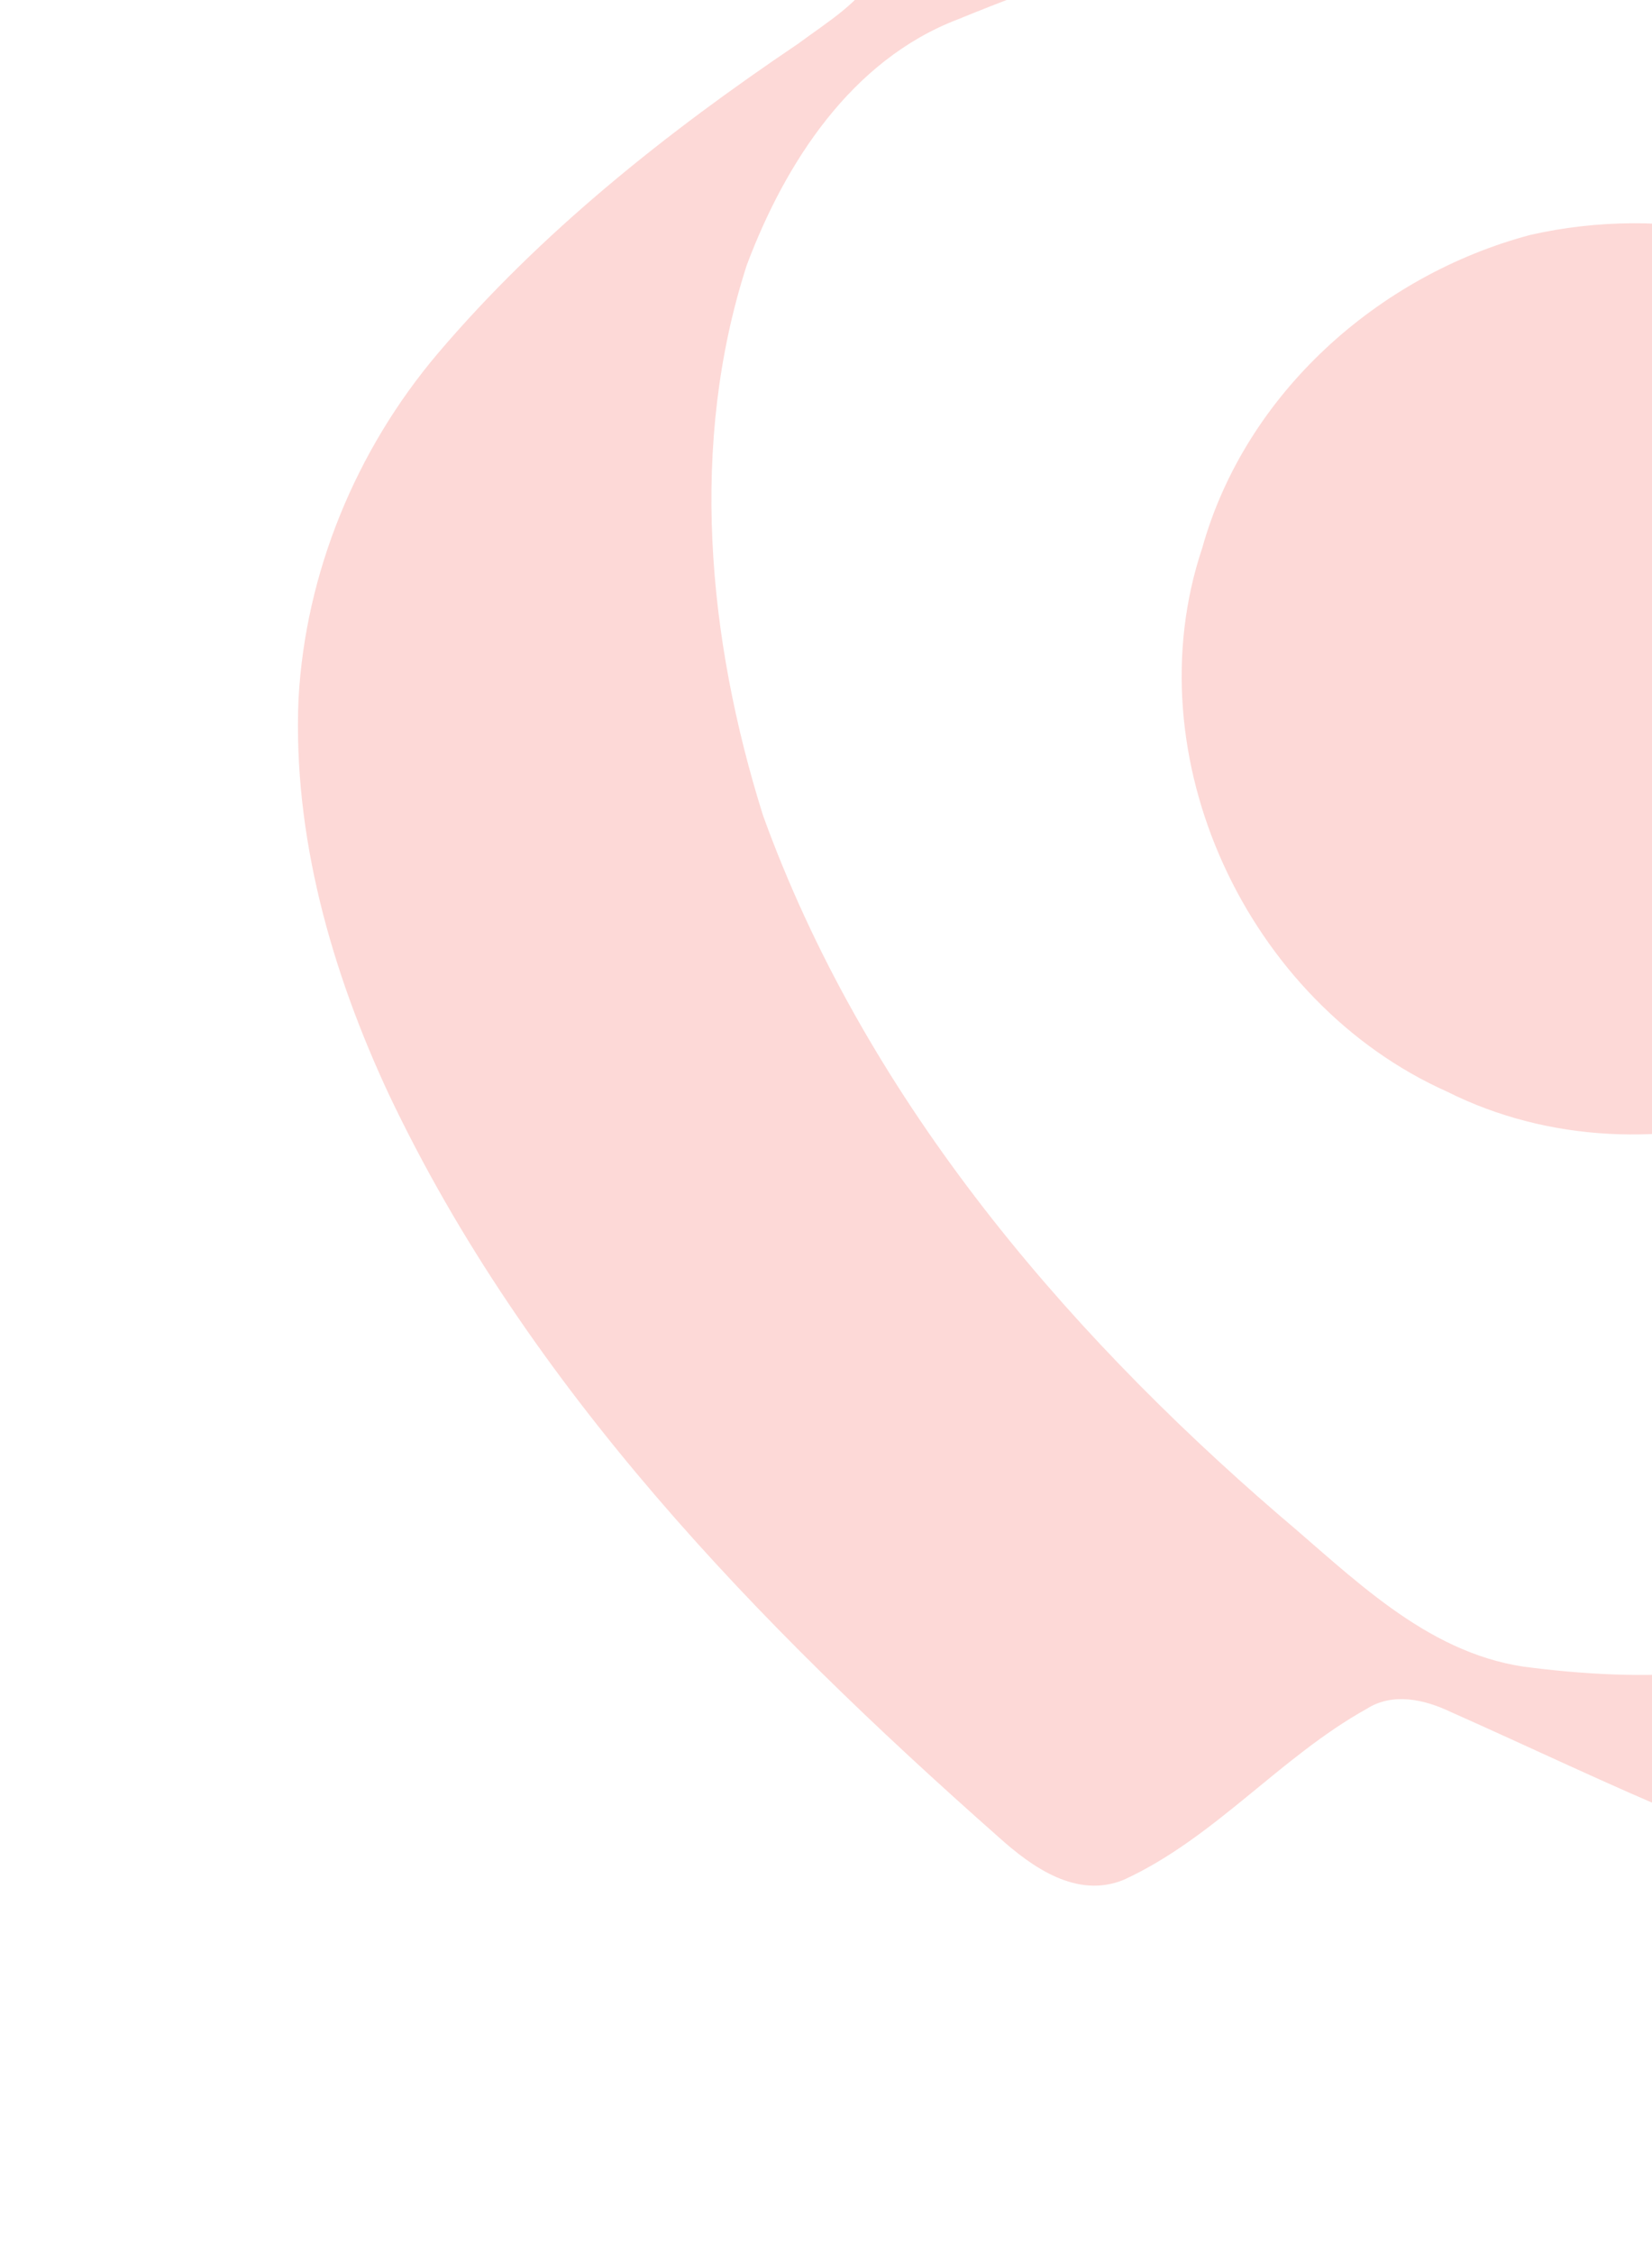 <?xml version="1.0" encoding="UTF-8"?>
<svg xmlns="http://www.w3.org/2000/svg" width="1680" height="2291" viewBox="0 0 1680 2291" fill="none">
  <g opacity="0.2" filter="url(#filter0_f_121_530)">
    <path d="M1659 -611.689C1873.57 -630.392 2102.94 -619.083 2293.15 -507.588C2426.83 -431.035 2528.31 -304.027 2577.46 -158.461C2627.48 -4.05 2648.65 158.335 2654.01 319.995C2656.91 355.807 2660.39 401.188 2697.36 418.586C2790.73 469.041 2898.45 490.209 2987.18 549.654C3028.5 575.462 3015.31 629.976 3010.96 670.138C2975 877.179 2915.41 1080.45 2835.09 1274.73C2748.68 1475.54 2636.47 1674.89 2459.74 1810.02C2326.06 1922.1 2139.62 1963.71 1969.7 1929.2C1795.43 1894.84 1636.38 1812.2 1475.31 1740.72C1448.63 1727.96 1416.3 1720.57 1389.63 1737.67C1301.62 1786.68 1235.36 1868.74 1143.16 1911.22C1095.17 1931.23 1049.35 1898.46 1015.43 1867.87C770.843 1651.7 536.697 1410.73 395.34 1112.49C337.057 987.658 297.767 849.631 303.567 711.024C310.526 582.276 361.994 457.732 445.069 359.576C549.891 236.193 677.765 134.702 811.583 44.52C841.449 22.193 876.245 2.184 893.787 -32.032C912.635 -137.728 873.635 -241.973 874.07 -347.378C873.345 -392.759 913.215 -422.336 951.925 -436.11C1179.55 -521.652 1416.3 -588.056 1659 -611.689ZM1538.38 -140.627C1344.97 -109.165 1155.48 -54.36 973.962 19.728C865.806 61.049 798.389 165.729 759.389 269.685C700.672 451.353 719.519 649.405 775.917 829.043C877.839 1111.04 1076.32 1347.08 1301.04 1540.78C1375.27 1603.27 1448.63 1679.39 1549.11 1694.61C1669.44 1710.42 1798.91 1708.82 1907.94 1648.65C2091.05 1562.97 2242.7 1418.7 2343.32 1243.85C2482.93 1016.51 2554.55 754.52 2595.87 492.964C2628.2 332.029 2545.13 167.904 2424.8 64.529C2266.33 -59.58 2071.33 -144.397 1868.21 -148.892C1758.31 -163.535 1648.13 -149.907 1538.38 -140.627Z" fill="#F44336"></path>
    <path d="M1556.5 238.802C1692.49 208.065 1840.95 237.497 1950.13 325.649C2129.32 460.486 2180.65 731.611 2064.66 923.139C1952.88 1124.38 1678.72 1213.69 1471.69 1110.03C1268.71 1019.41 1151.42 769.743 1222.61 557.192C1266.39 400.607 1401.22 279.978 1556.5 238.802Z" fill="#F44336"></path>
  </g>
  <defs>
    <filter id="filter0_f_121_530" x="-47" y="-969" width="3413.44" height="3260" color-interpolation-filters="sRGB">
      <feFlood flood-opacity="0" result="BackgroundImageFix"></feFlood>
      <feBlend mode="normal" in="SourceGraphic" in2="BackgroundImageFix" result="shape"></feBlend>
      <feGaussianBlur stdDeviation="175" result="effect1_foregroundBlur_121_530"></feGaussianBlur>
    </filter>
  </defs>
</svg>
